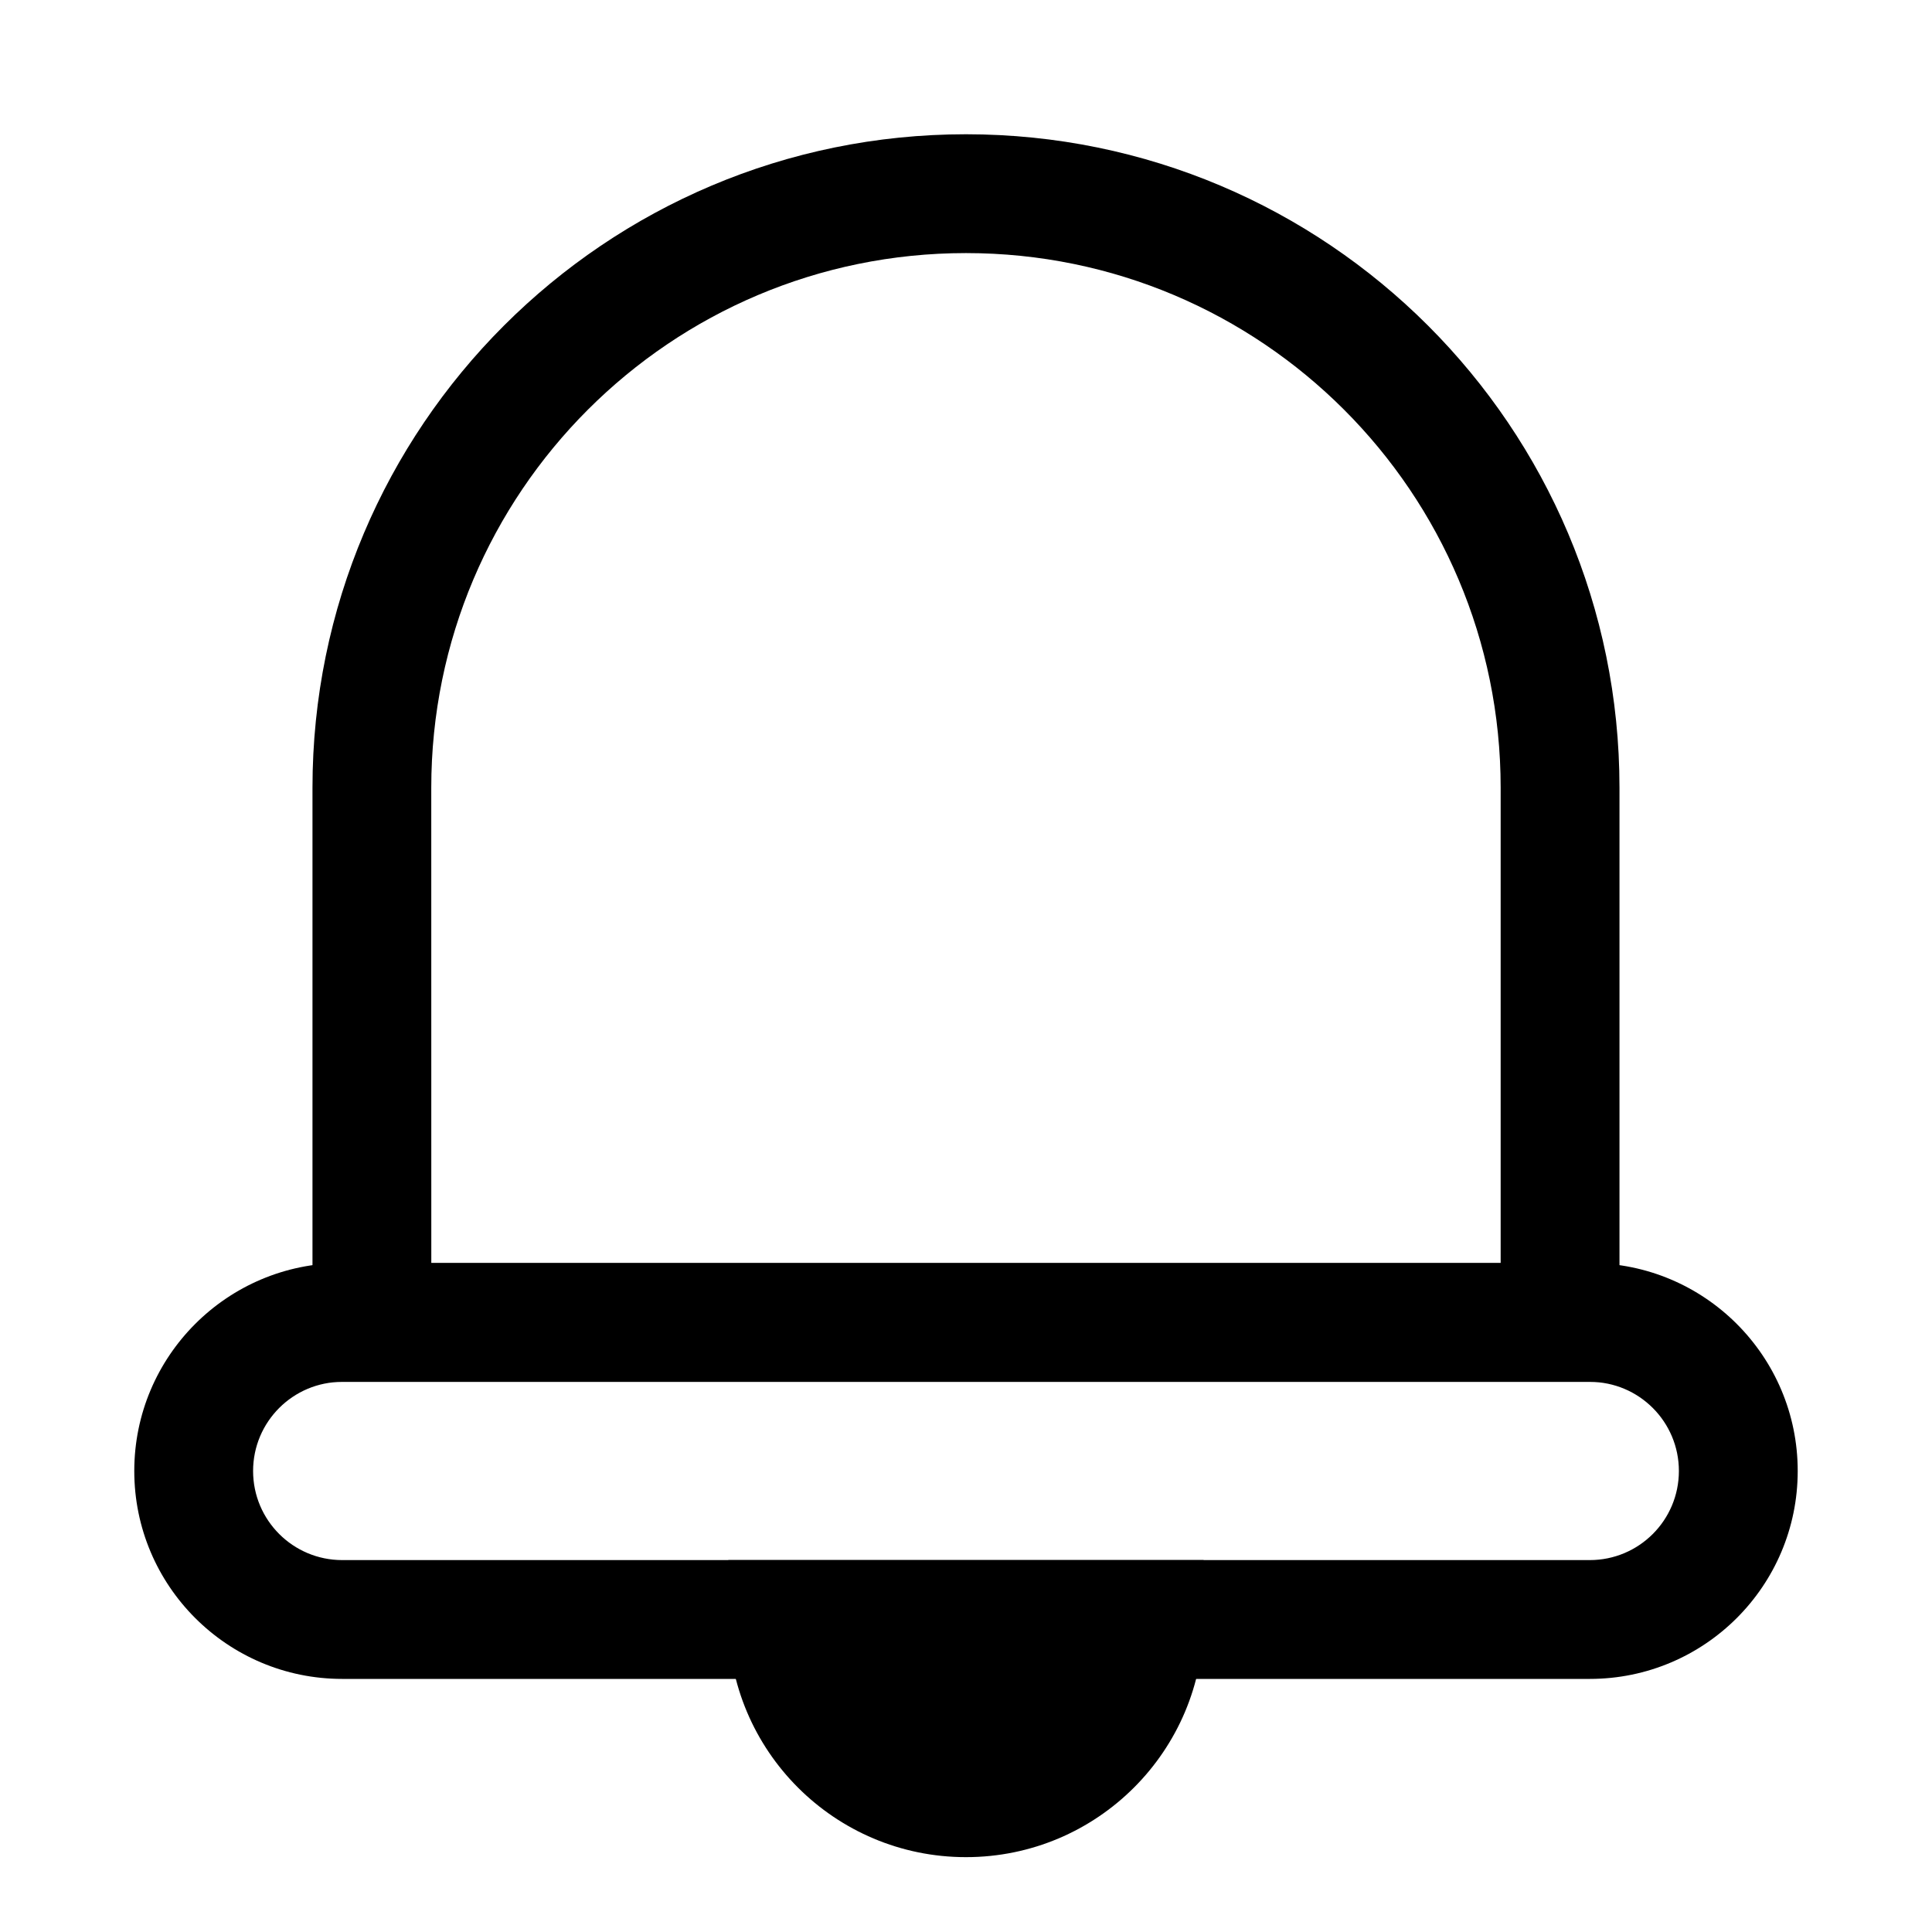 <?xml version="1.0" encoding="UTF-8"?>
<!-- Uploaded to: ICON Repo, www.iconrepo.com, Generator: ICON Repo Mixer Tools -->
<svg fill="#000000" width="800px" height="800px" version="1.1" viewBox="144 144 512 512" xmlns="http://www.w3.org/2000/svg">
 <g>
  <path d="m337.02 557.44h125.95v15.746c0 34.781-28.195 62.977-62.977 62.977s-62.977-28.195-62.977-62.977z"/>
  <path d="m258.3 478.72h283.39v-125.95c0-78.258-63.441-141.7-141.7-141.7-78.258 0-141.7 63.438-141.7 141.7zm141.7-299.14c95.645 0 173.18 77.539 173.18 173.18v157.44h-346.37v-157.44c0-95.645 77.539-173.18 173.19-173.18z"/>
  <path d="m234.69 510.21c-13.043 0-23.617 10.574-23.617 23.617s10.574 23.613 23.617 23.613h330.62c13.043 0 23.613-10.57 23.613-23.613s-10.57-23.617-23.613-23.617zm0-31.488h330.62c30.434 0 55.102 24.672 55.102 55.105 0 30.434-24.668 55.102-55.102 55.102h-330.62c-30.434 0-55.105-24.668-55.105-55.102 0-30.434 24.672-55.105 55.105-55.105z"/>
 </g>
</svg>
